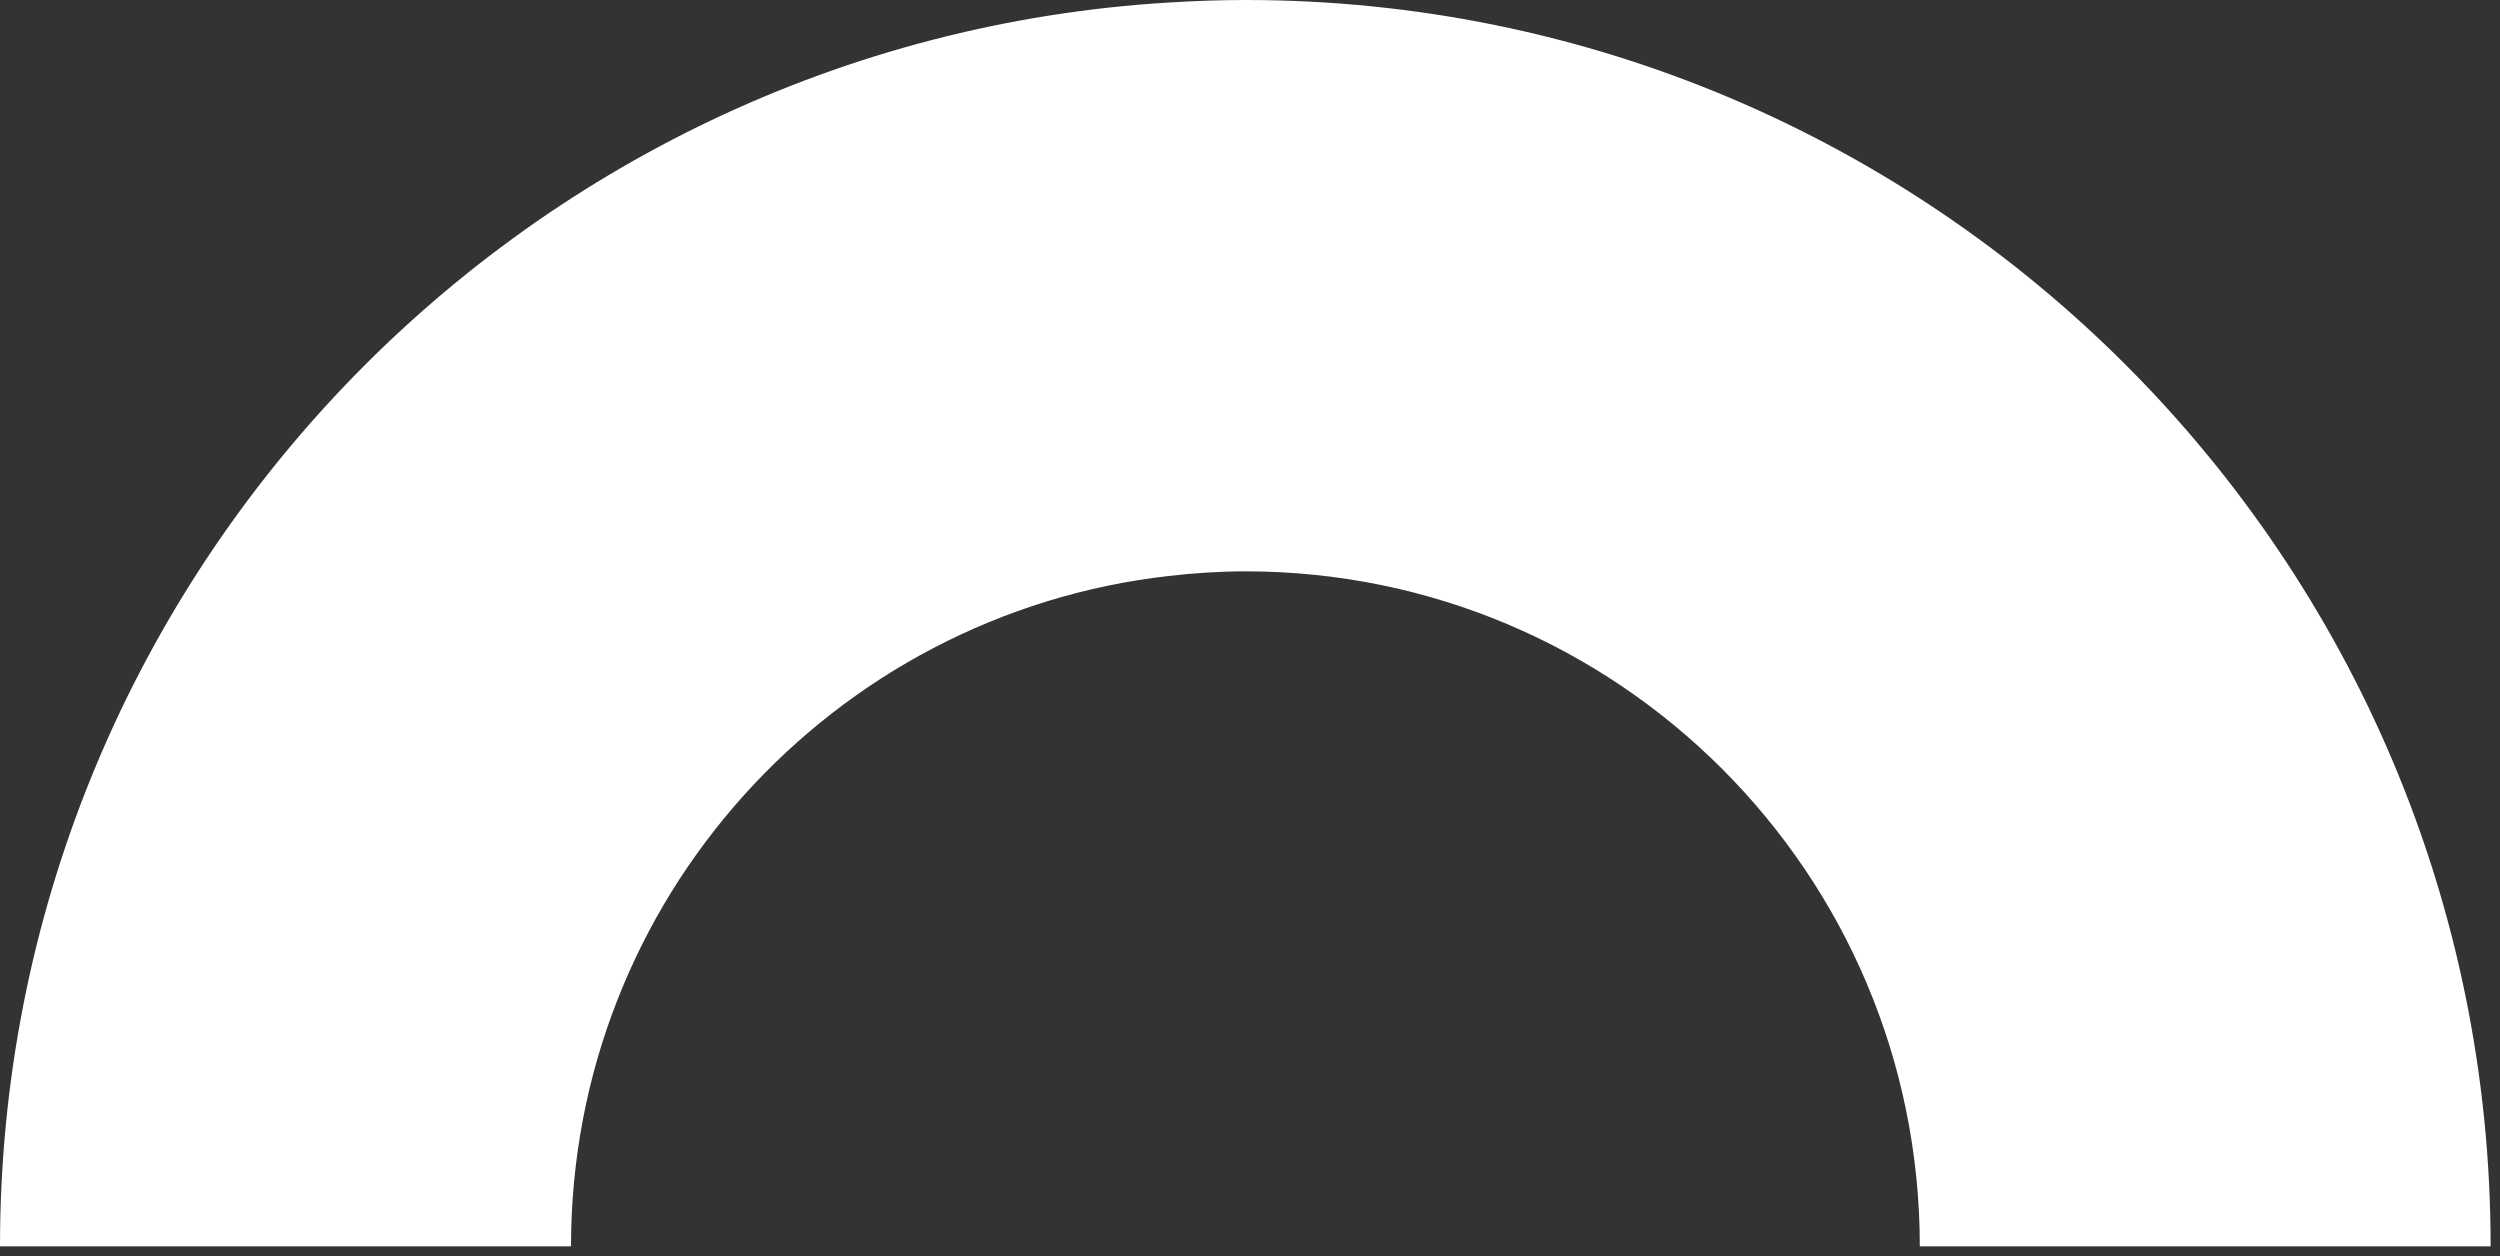 <?xml version="1.0" encoding="UTF-8"?> <svg xmlns="http://www.w3.org/2000/svg" width="207" height="104" viewBox="0 0 207 104" fill="none"><rect x="0" y="0" width="207" height="104" fill="#333333" stroke="none"/><path d="M47.28 103.197C47.28 74.484 68.928 50.846 96.768 47.691C98.848 47.451 100.96 47.307 103.12 47.307C133.952 47.307 158.96 72.322 158.96 103.197H206.224C206.224 46.202 160.064 0 103.12 0C100.992 0 98.88 0.08 96.768 0.208C42.784 3.491 0 48.332 0 103.197H47.264H47.28Z" fill="white"></path></svg> 